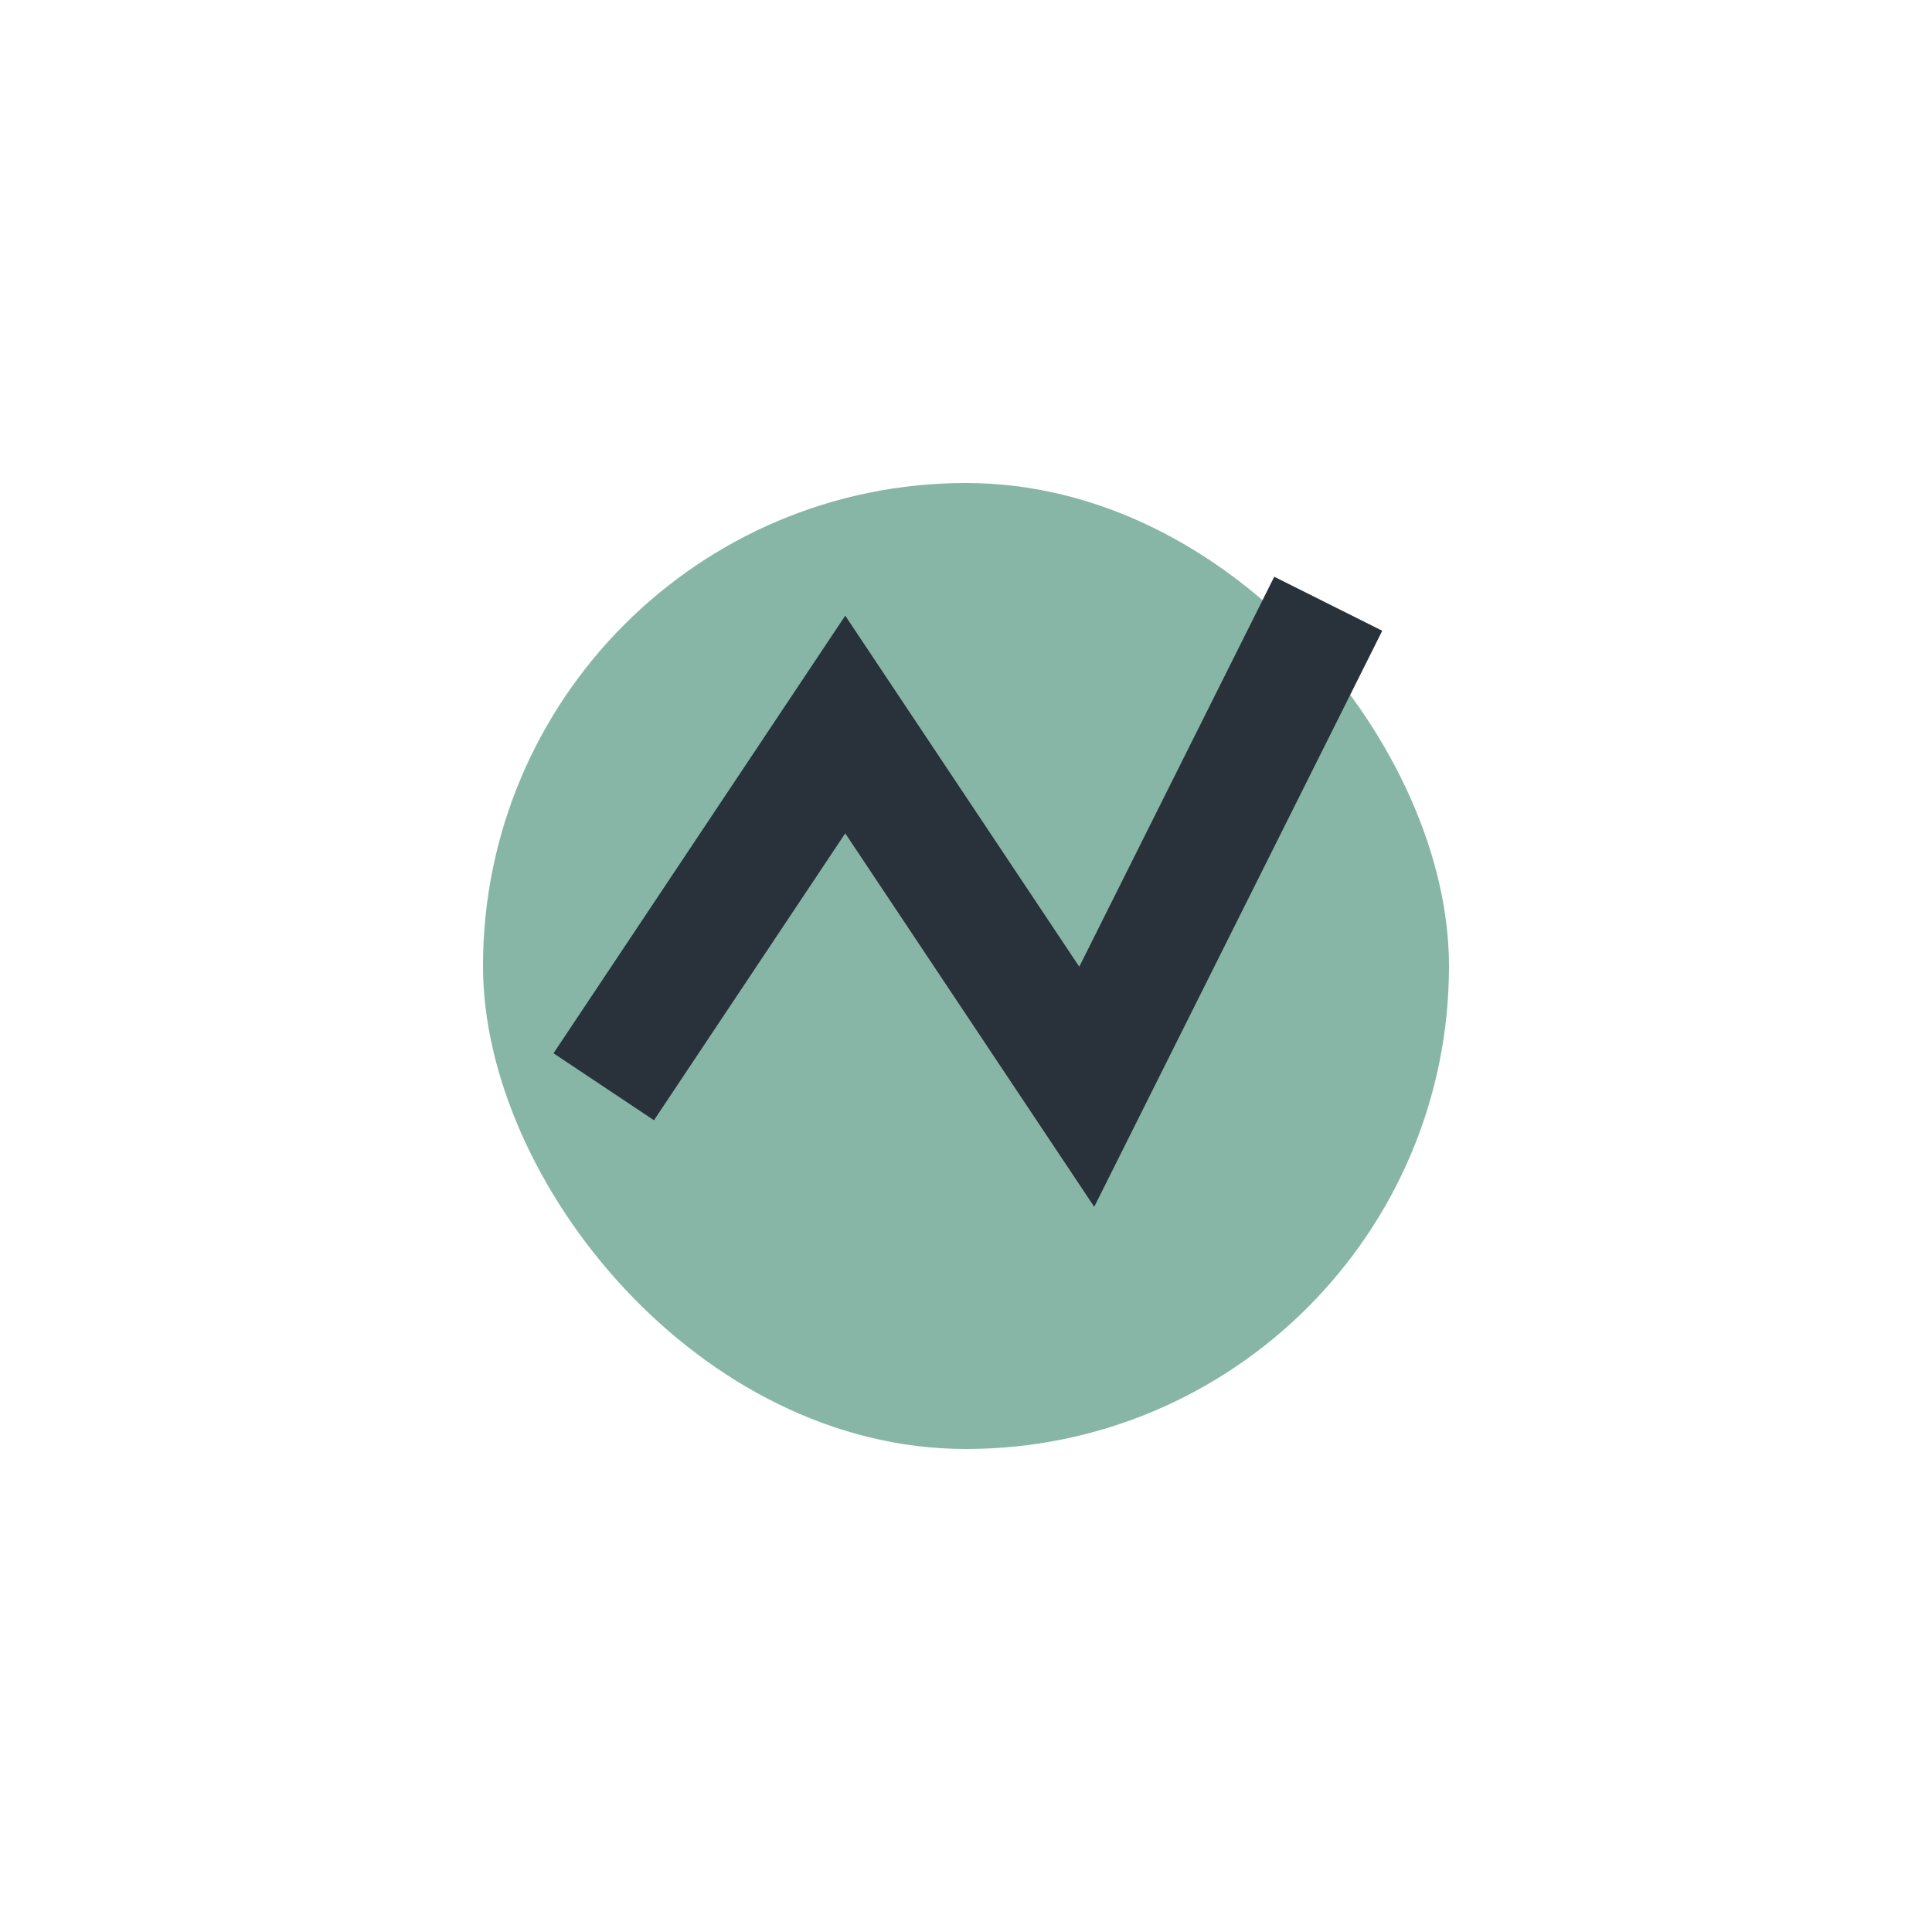 <?xml version="1.0" encoding="UTF-8"?>
<svg xmlns="http://www.w3.org/2000/svg" width="32" height="32" viewBox="0 0 32 32"><rect x="8" y="8" width="16" height="16" rx="8" fill="#87B6A7"/><path d="M10 18l4-6 4 6 4-8" stroke="#29313A" stroke-width="2" fill="none"/></svg>